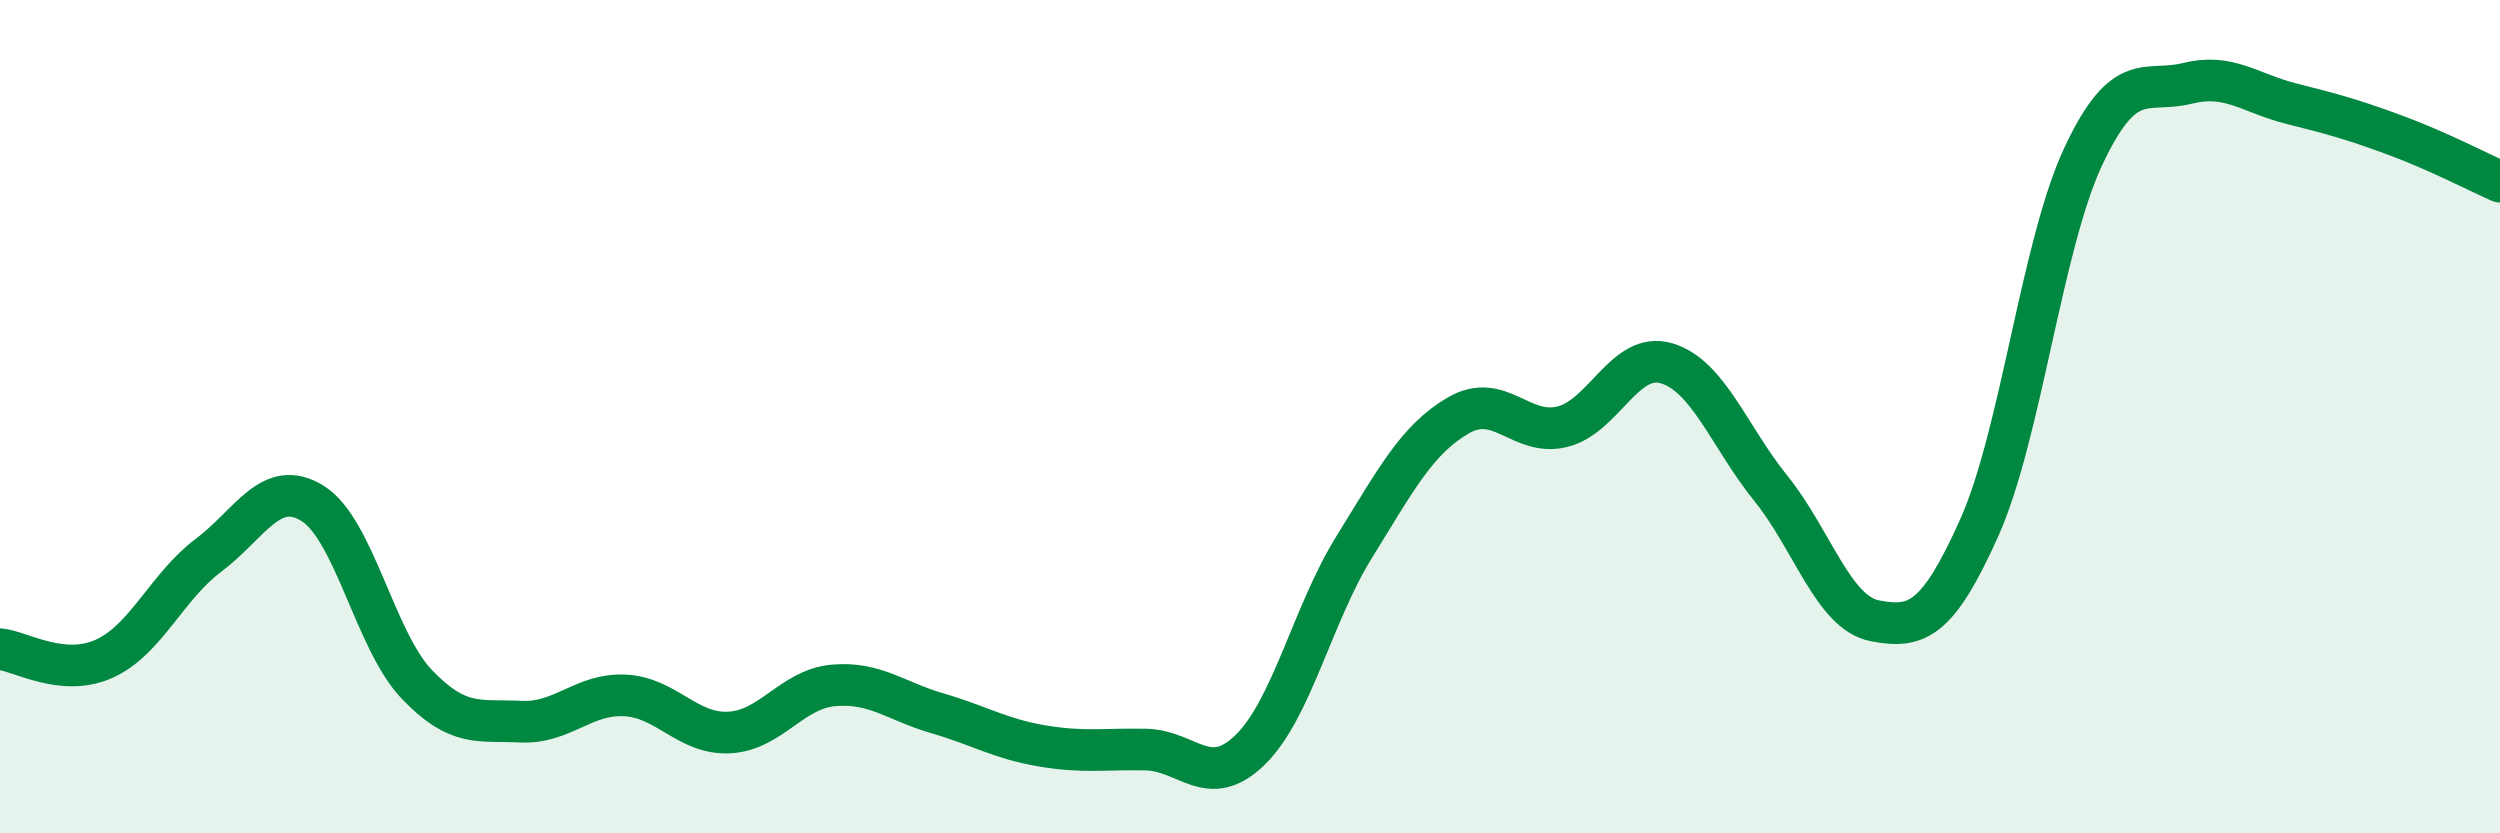 
    <svg width="60" height="20" viewBox="0 0 60 20" xmlns="http://www.w3.org/2000/svg">
      <path
        d="M 0,15.58 C 0.5,15.63 1.5,16.26 2.5,15.81 C 3.5,15.36 4,14.08 5,13.33 C 6,12.58 6.5,11.46 7.5,12.08 C 8.5,12.7 9,15.37 10,16.42 C 11,17.47 11.5,17.27 12.5,17.32 C 13.5,17.37 14,16.64 15,16.69 C 16,16.74 16.5,17.63 17.5,17.58 C 18.5,17.53 19,16.54 20,16.45 C 21,16.36 21.5,16.83 22.5,17.12 C 23.5,17.41 24,17.73 25,17.9 C 26,18.07 26.5,17.97 27.5,17.99 C 28.5,18.01 29,18.97 30,18 C 31,17.03 31.5,14.74 32.5,13.13 C 33.5,11.52 34,10.55 35,9.97 C 36,9.39 36.5,10.49 37.5,10.24 C 38.5,9.99 39,8.42 40,8.72 C 41,9.02 41.5,10.48 42.5,11.72 C 43.5,12.96 44,14.71 45,14.9 C 46,15.09 46.5,14.9 47.5,12.67 C 48.5,10.44 49,5.88 50,3.75 C 51,1.62 51.5,2.25 52.5,2 C 53.5,1.75 54,2.24 55,2.49 C 56,2.74 56.5,2.88 57.5,3.25 C 58.5,3.62 59.5,4.14 60,4.36L60 20L0 20Z"
        fill="#008740"
        opacity="0.1"
        stroke-linecap="round"
        stroke-linejoin="round"
      />
      <path
        d="M 0,15.58 C 0.5,15.63 1.5,16.26 2.5,15.81 C 3.5,15.36 4,14.08 5,13.33 C 6,12.58 6.5,11.46 7.5,12.08 C 8.5,12.7 9,15.37 10,16.42 C 11,17.47 11.5,17.27 12.5,17.32 C 13.5,17.37 14,16.64 15,16.69 C 16,16.74 16.5,17.63 17.5,17.58 C 18.5,17.53 19,16.54 20,16.45 C 21,16.36 21.5,16.83 22.5,17.12 C 23.5,17.41 24,17.73 25,17.9 C 26,18.07 26.5,17.97 27.5,17.99 C 28.5,18.01 29,18.97 30,18 C 31,17.03 31.5,14.74 32.5,13.13 C 33.5,11.52 34,10.55 35,9.97 C 36,9.39 36.5,10.49 37.5,10.24 C 38.5,9.99 39,8.42 40,8.72 C 41,9.02 41.5,10.48 42.5,11.72 C 43.5,12.96 44,14.71 45,14.9 C 46,15.09 46.5,14.9 47.5,12.67 C 48.5,10.44 49,5.88 50,3.75 C 51,1.62 51.5,2.25 52.5,2 C 53.5,1.75 54,2.24 55,2.49 C 56,2.74 56.5,2.88 57.5,3.25 C 58.5,3.62 59.5,4.14 60,4.36"
        stroke="#008740"
        stroke-width="1"
        fill="none"
        stroke-linecap="round"
        stroke-linejoin="round"
      />
    </svg>
  